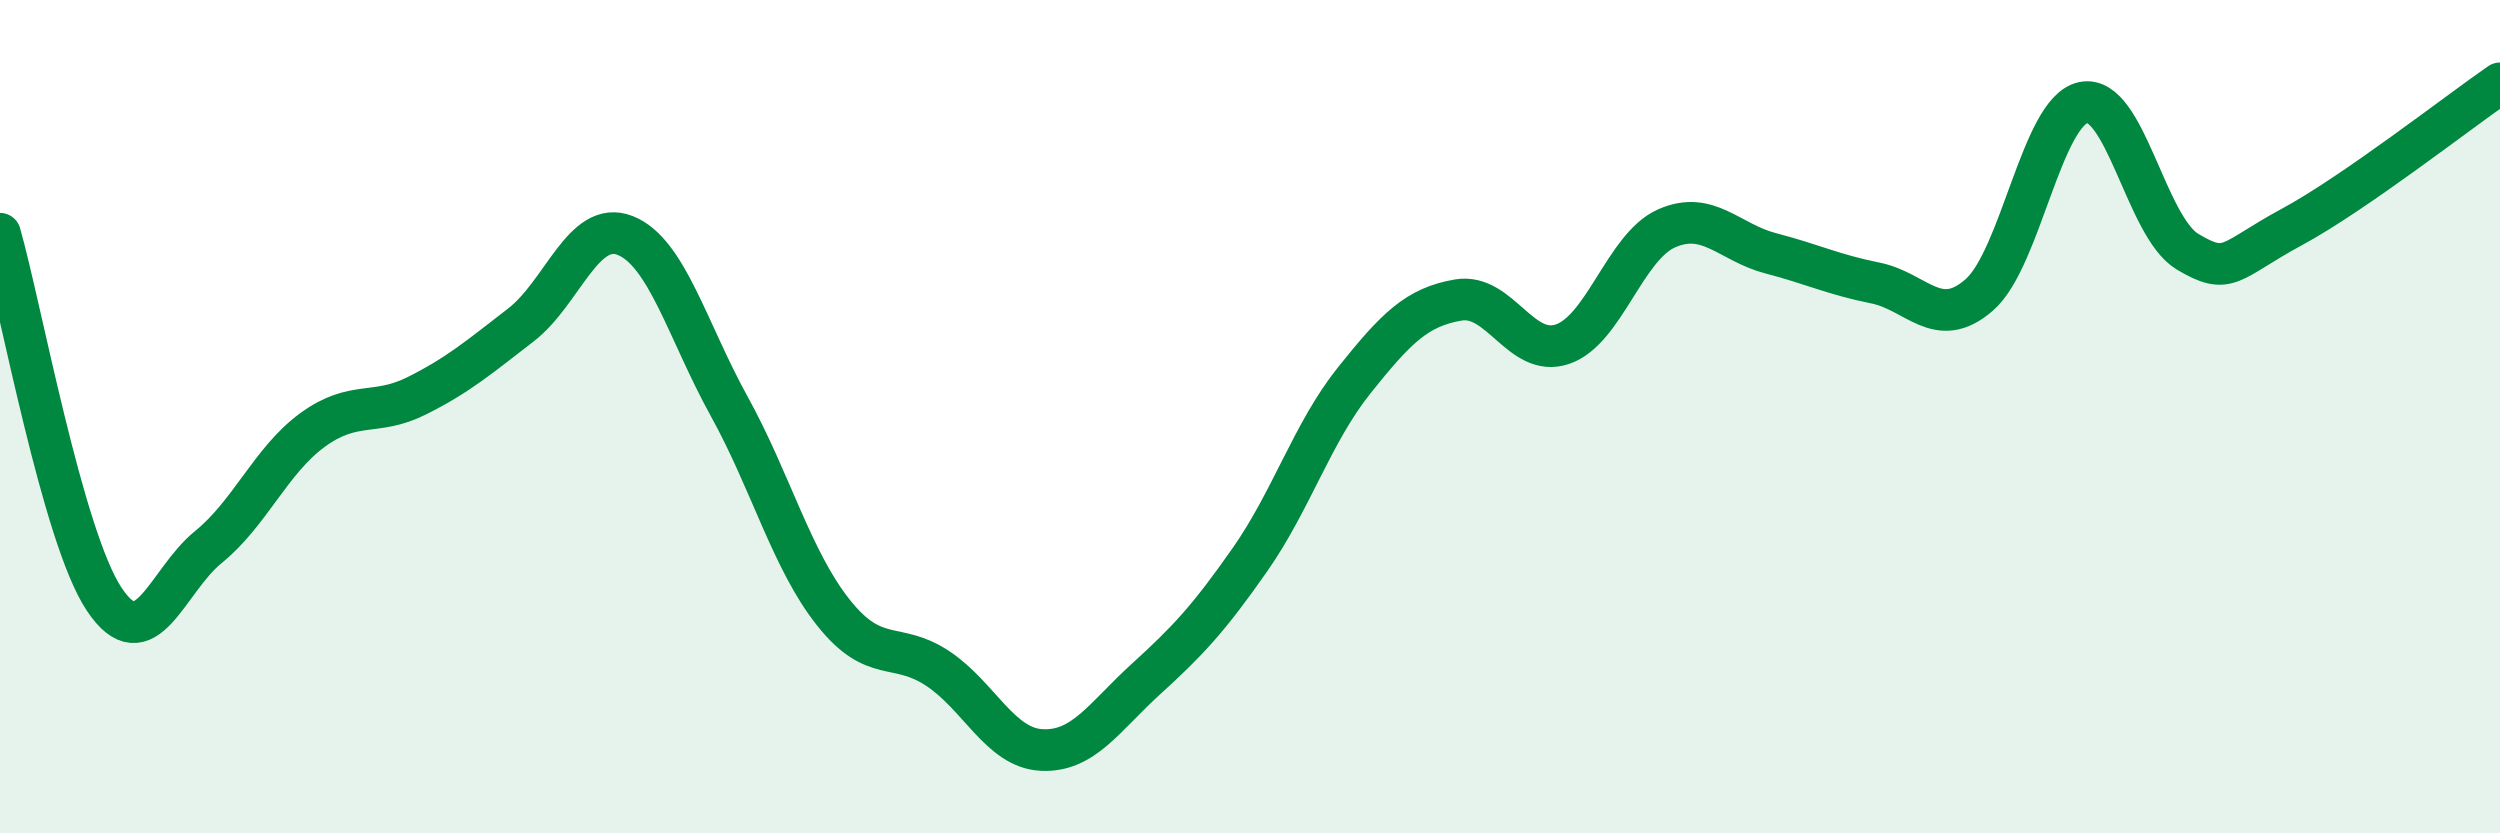 
    <svg width="60" height="20" viewBox="0 0 60 20" xmlns="http://www.w3.org/2000/svg">
      <path
        d="M 0,5.61 C 0.5,7.36 1.5,12.88 2.5,14.38 C 3.5,15.88 4,13.94 5,13.13 C 6,12.32 6.5,11.05 7.5,10.32 C 8.5,9.59 9,10 10,9.5 C 11,9 11.5,8.57 12.5,7.8 C 13.5,7.03 14,5.26 15,5.65 C 16,6.04 16.5,7.94 17.5,9.75 C 18.5,11.56 19,13.44 20,14.7 C 21,15.96 21.5,15.38 22.5,16.04 C 23.5,16.7 24,17.95 25,18 C 26,18.05 26.5,17.21 27.5,16.3 C 28.5,15.39 29,14.86 30,13.43 C 31,12 31.5,10.38 32.5,9.13 C 33.5,7.88 34,7.37 35,7.2 C 36,7.03 36.5,8.6 37.5,8.26 C 38.5,7.92 39,5.92 40,5.48 C 41,5.04 41.5,5.82 42.5,6.08 C 43.5,6.34 44,6.59 45,6.79 C 46,6.99 46.5,7.95 47.5,7.08 C 48.5,6.21 49,2.67 50,2.46 C 51,2.25 51.5,5.44 52.5,6.04 C 53.5,6.64 53.5,6.26 55,5.45 C 56.5,4.64 59,2.69 60,2L60 20L0 20Z"
        fill="#008740"
        opacity="0.1"
        stroke-linecap="round"
        stroke-linejoin="round"
      />
      <path
        d="M 0,5.61 C 0.5,7.36 1.5,12.88 2.5,14.38 C 3.5,15.88 4,13.94 5,13.13 C 6,12.32 6.5,11.05 7.5,10.32 C 8.5,9.59 9,10 10,9.5 C 11,9 11.5,8.57 12.5,7.8 C 13.5,7.03 14,5.26 15,5.65 C 16,6.04 16.5,7.94 17.5,9.75 C 18.5,11.56 19,13.44 20,14.7 C 21,15.96 21.5,15.38 22.5,16.04 C 23.5,16.7 24,17.95 25,18 C 26,18.05 26.5,17.21 27.5,16.3 C 28.5,15.39 29,14.86 30,13.43 C 31,12 31.5,10.38 32.5,9.13 C 33.5,7.88 34,7.37 35,7.2 C 36,7.03 36.5,8.6 37.5,8.26 C 38.5,7.92 39,5.92 40,5.48 C 41,5.04 41.5,5.82 42.5,6.08 C 43.5,6.34 44,6.59 45,6.79 C 46,6.99 46.5,7.95 47.5,7.08 C 48.5,6.21 49,2.67 50,2.46 C 51,2.25 51.5,5.44 52.5,6.04 C 53.5,6.64 53.5,6.26 55,5.45 C 56.5,4.64 59,2.69 60,2"
        stroke="#008740"
        stroke-width="1"
        fill="none"
        stroke-linecap="round"
        stroke-linejoin="round"
      />
    </svg>
  